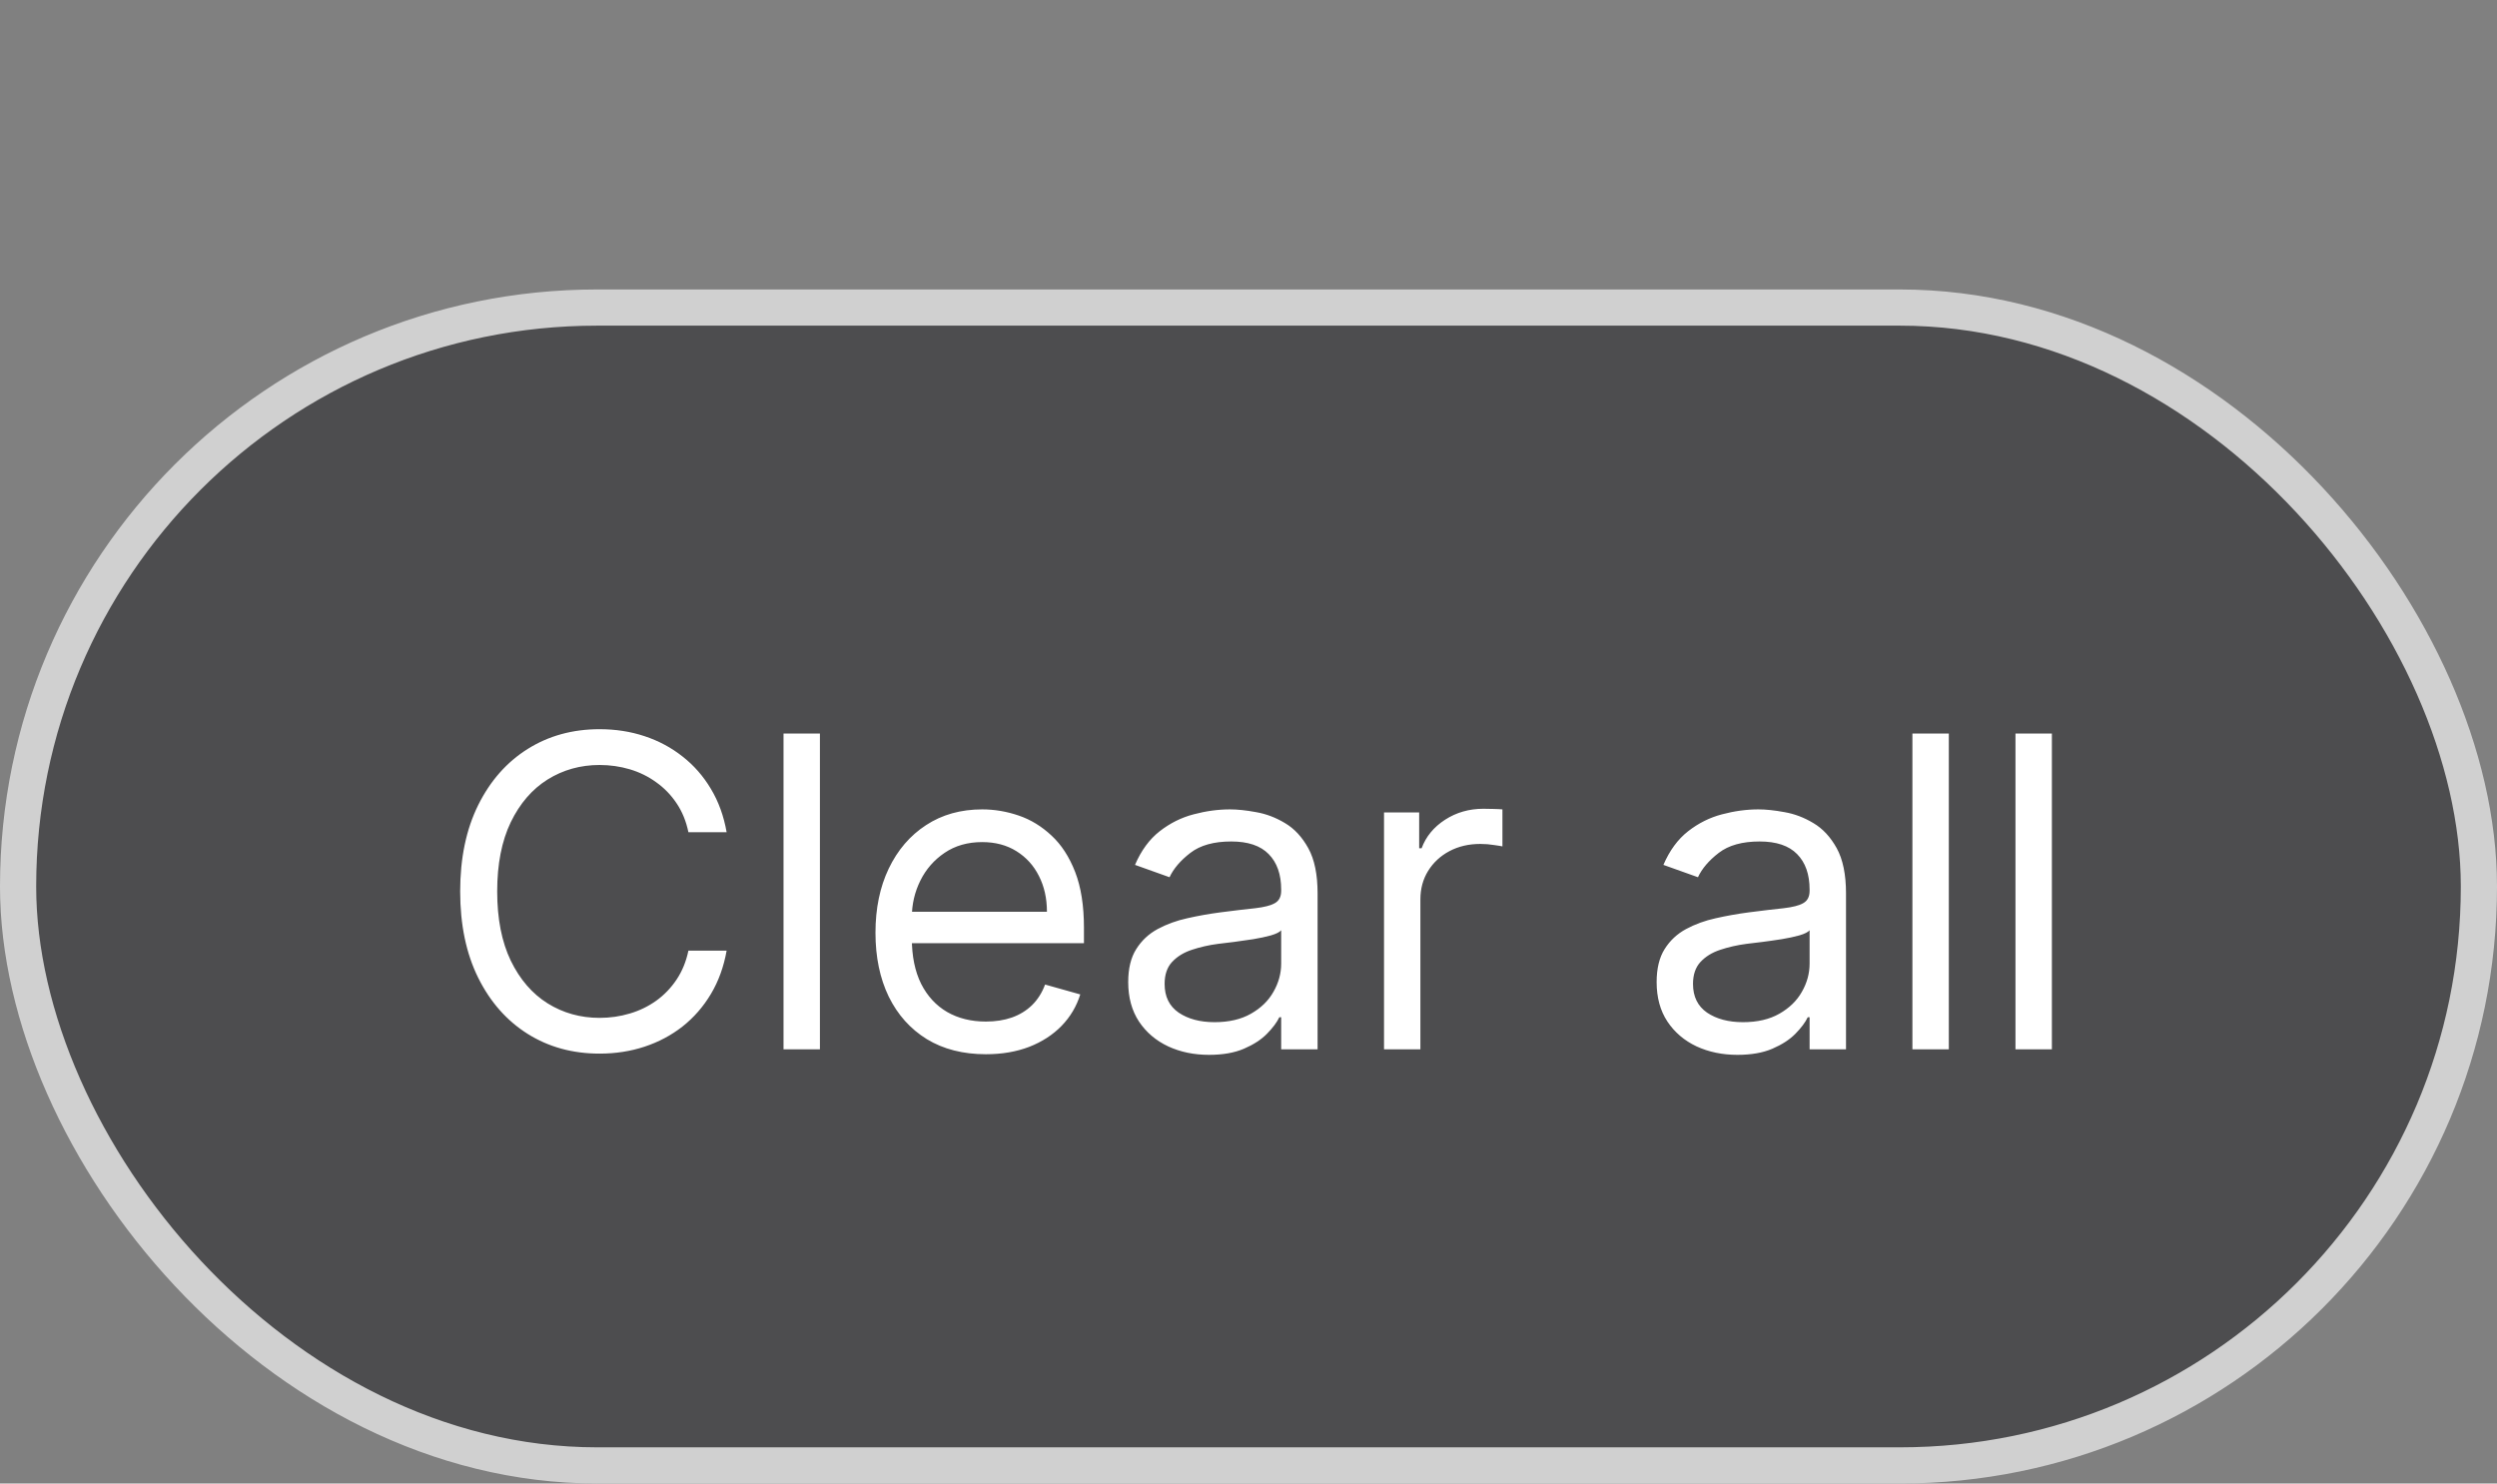 <svg width="69" height="41" viewBox="0 0 69 41" fill="none" xmlns="http://www.w3.org/2000/svg">
<rect x="0" y="0" width="69" height="41" fill="#808080" stroke="none"/>
<rect x="0.5" y="8.5" width="68" height="32" rx="16" fill="#4D4D4F"/>
<rect x="0.5" y="8.5" width="68" height="32" rx="16" stroke="#D0D0D0"/>
<path d="M20.079 23H19.023C18.96 22.696 18.851 22.429 18.695 22.199C18.541 21.969 18.354 21.776 18.132 21.619C17.913 21.46 17.671 21.341 17.403 21.261C17.136 21.182 16.858 21.142 16.568 21.142C16.04 21.142 15.561 21.276 15.132 21.543C14.706 21.81 14.367 22.203 14.114 22.723C13.864 23.243 13.739 23.881 13.739 24.636C13.739 25.392 13.864 26.03 14.114 26.55C14.367 27.07 14.706 27.463 15.132 27.73C15.561 27.997 16.04 28.131 16.568 28.131C16.858 28.131 17.136 28.091 17.403 28.011C17.671 27.932 17.913 27.814 18.132 27.658C18.354 27.499 18.541 27.304 18.695 27.074C18.851 26.841 18.96 26.574 19.023 26.273H20.079C20 26.719 19.855 27.118 19.645 27.47C19.435 27.822 19.173 28.122 18.861 28.369C18.548 28.614 18.197 28.8 17.808 28.928C17.422 29.055 17.009 29.119 16.568 29.119C15.824 29.119 15.162 28.938 14.582 28.574C14.003 28.21 13.547 27.693 13.214 27.023C12.882 26.352 12.716 25.557 12.716 24.636C12.716 23.716 12.882 22.921 13.214 22.25C13.547 21.579 14.003 21.062 14.582 20.699C15.162 20.335 15.824 20.153 16.568 20.153C17.009 20.153 17.422 20.217 17.808 20.345C18.197 20.473 18.548 20.66 18.861 20.908C19.173 21.152 19.435 21.45 19.645 21.803C19.855 22.152 20 22.551 20.079 23ZM22.657 20.273V29H21.651V20.273H22.657ZM27.243 29.136C26.612 29.136 26.068 28.997 25.611 28.719C25.156 28.438 24.805 28.046 24.558 27.543C24.314 27.037 24.192 26.449 24.192 25.778C24.192 25.108 24.314 24.517 24.558 24.006C24.805 23.491 25.149 23.091 25.59 22.804C26.033 22.514 26.55 22.369 27.141 22.369C27.482 22.369 27.818 22.426 28.151 22.54C28.483 22.653 28.785 22.838 29.058 23.094C29.331 23.347 29.548 23.682 29.71 24.099C29.872 24.517 29.953 25.031 29.953 25.642V26.068H24.908V25.199H28.93C28.93 24.829 28.857 24.5 28.709 24.21C28.564 23.921 28.357 23.692 28.087 23.524C27.82 23.357 27.504 23.273 27.141 23.273C26.74 23.273 26.393 23.372 26.101 23.571C25.811 23.767 25.588 24.023 25.432 24.338C25.276 24.653 25.197 24.991 25.197 25.352V25.932C25.197 26.426 25.283 26.845 25.453 27.189C25.626 27.53 25.866 27.79 26.173 27.969C26.48 28.145 26.837 28.233 27.243 28.233C27.507 28.233 27.746 28.196 27.959 28.122C28.175 28.046 28.361 27.932 28.517 27.781C28.673 27.628 28.794 27.438 28.879 27.21L29.851 27.483C29.749 27.812 29.577 28.102 29.335 28.352C29.094 28.599 28.796 28.793 28.44 28.932C28.085 29.068 27.686 29.136 27.243 29.136ZM33.409 29.153C32.994 29.153 32.618 29.075 32.28 28.919C31.942 28.76 31.673 28.531 31.474 28.233C31.276 27.932 31.176 27.568 31.176 27.142C31.176 26.767 31.25 26.463 31.398 26.23C31.546 25.994 31.743 25.81 31.99 25.676C32.237 25.543 32.51 25.443 32.808 25.378C33.109 25.31 33.412 25.256 33.716 25.216C34.114 25.165 34.436 25.126 34.683 25.101C34.933 25.072 35.115 25.026 35.229 24.96C35.345 24.895 35.403 24.781 35.403 24.619V24.585C35.403 24.165 35.288 23.838 35.058 23.605C34.831 23.372 34.486 23.256 34.023 23.256C33.543 23.256 33.166 23.361 32.894 23.571C32.621 23.781 32.429 24.006 32.318 24.244L31.364 23.903C31.534 23.506 31.761 23.196 32.045 22.974C32.332 22.75 32.645 22.594 32.983 22.506C33.324 22.415 33.659 22.369 33.989 22.369C34.199 22.369 34.44 22.395 34.713 22.446C34.989 22.494 35.254 22.595 35.51 22.749C35.769 22.902 35.983 23.134 36.153 23.443C36.324 23.753 36.409 24.168 36.409 24.688V29H35.403V28.114H35.352C35.284 28.256 35.17 28.408 35.011 28.57C34.852 28.732 34.641 28.869 34.376 28.983C34.112 29.097 33.79 29.153 33.409 29.153ZM33.562 28.25C33.96 28.25 34.295 28.172 34.568 28.016C34.844 27.859 35.051 27.658 35.19 27.41C35.332 27.163 35.403 26.903 35.403 26.631V25.71C35.361 25.761 35.267 25.808 35.122 25.851C34.98 25.891 34.815 25.926 34.628 25.957C34.443 25.986 34.263 26.011 34.087 26.034C33.913 26.054 33.773 26.071 33.665 26.085C33.403 26.119 33.159 26.175 32.932 26.251C32.707 26.325 32.526 26.438 32.386 26.588C32.25 26.736 32.182 26.938 32.182 27.193C32.182 27.543 32.311 27.807 32.57 27.986C32.831 28.162 33.162 28.25 33.562 28.25ZM38.245 29V22.454H39.216V23.443H39.284C39.404 23.119 39.62 22.857 39.932 22.655C40.245 22.453 40.597 22.352 40.989 22.352C41.063 22.352 41.155 22.354 41.266 22.357C41.377 22.359 41.461 22.364 41.517 22.369V23.392C41.483 23.384 41.405 23.371 41.283 23.354C41.164 23.334 41.037 23.324 40.904 23.324C40.586 23.324 40.301 23.391 40.051 23.524C39.804 23.655 39.608 23.837 39.463 24.07C39.321 24.3 39.25 24.562 39.25 24.858V29H38.245ZM48.011 29.153C47.596 29.153 47.219 29.075 46.881 28.919C46.543 28.76 46.275 28.531 46.076 28.233C45.877 27.932 45.778 27.568 45.778 27.142C45.778 26.767 45.852 26.463 45.999 26.23C46.147 25.994 46.344 25.81 46.592 25.676C46.839 25.543 47.111 25.443 47.41 25.378C47.711 25.31 48.014 25.256 48.318 25.216C48.715 25.165 49.038 25.126 49.285 25.101C49.535 25.072 49.717 25.026 49.83 24.96C49.947 24.895 50.005 24.781 50.005 24.619V24.585C50.005 24.165 49.89 23.838 49.66 23.605C49.432 23.372 49.087 23.256 48.624 23.256C48.144 23.256 47.768 23.361 47.495 23.571C47.222 23.781 47.031 24.006 46.92 24.244L45.965 23.903C46.136 23.506 46.363 23.196 46.647 22.974C46.934 22.75 47.246 22.594 47.584 22.506C47.925 22.415 48.261 22.369 48.59 22.369C48.8 22.369 49.042 22.395 49.315 22.446C49.59 22.494 49.856 22.595 50.111 22.749C50.37 22.902 50.584 23.134 50.755 23.443C50.925 23.753 51.011 24.168 51.011 24.688V29H50.005V28.114H49.954C49.886 28.256 49.772 28.408 49.613 28.57C49.454 28.732 49.242 28.869 48.978 28.983C48.714 29.097 48.391 29.153 48.011 29.153ZM48.164 28.25C48.562 28.25 48.897 28.172 49.17 28.016C49.445 27.859 49.653 27.658 49.792 27.41C49.934 27.163 50.005 26.903 50.005 26.631V25.71C49.962 25.761 49.869 25.808 49.724 25.851C49.582 25.891 49.417 25.926 49.229 25.957C49.045 25.986 48.864 26.011 48.688 26.034C48.515 26.054 48.374 26.071 48.266 26.085C48.005 26.119 47.761 26.175 47.533 26.251C47.309 26.325 47.127 26.438 46.988 26.588C46.852 26.736 46.783 26.938 46.783 27.193C46.783 27.543 46.913 27.807 47.171 27.986C47.432 28.162 47.764 28.25 48.164 28.25ZM53.852 20.273V29H52.846V20.273H53.852ZM56.7 20.273V29H55.694V20.273H56.7Z" fill="white"/>
</svg>
